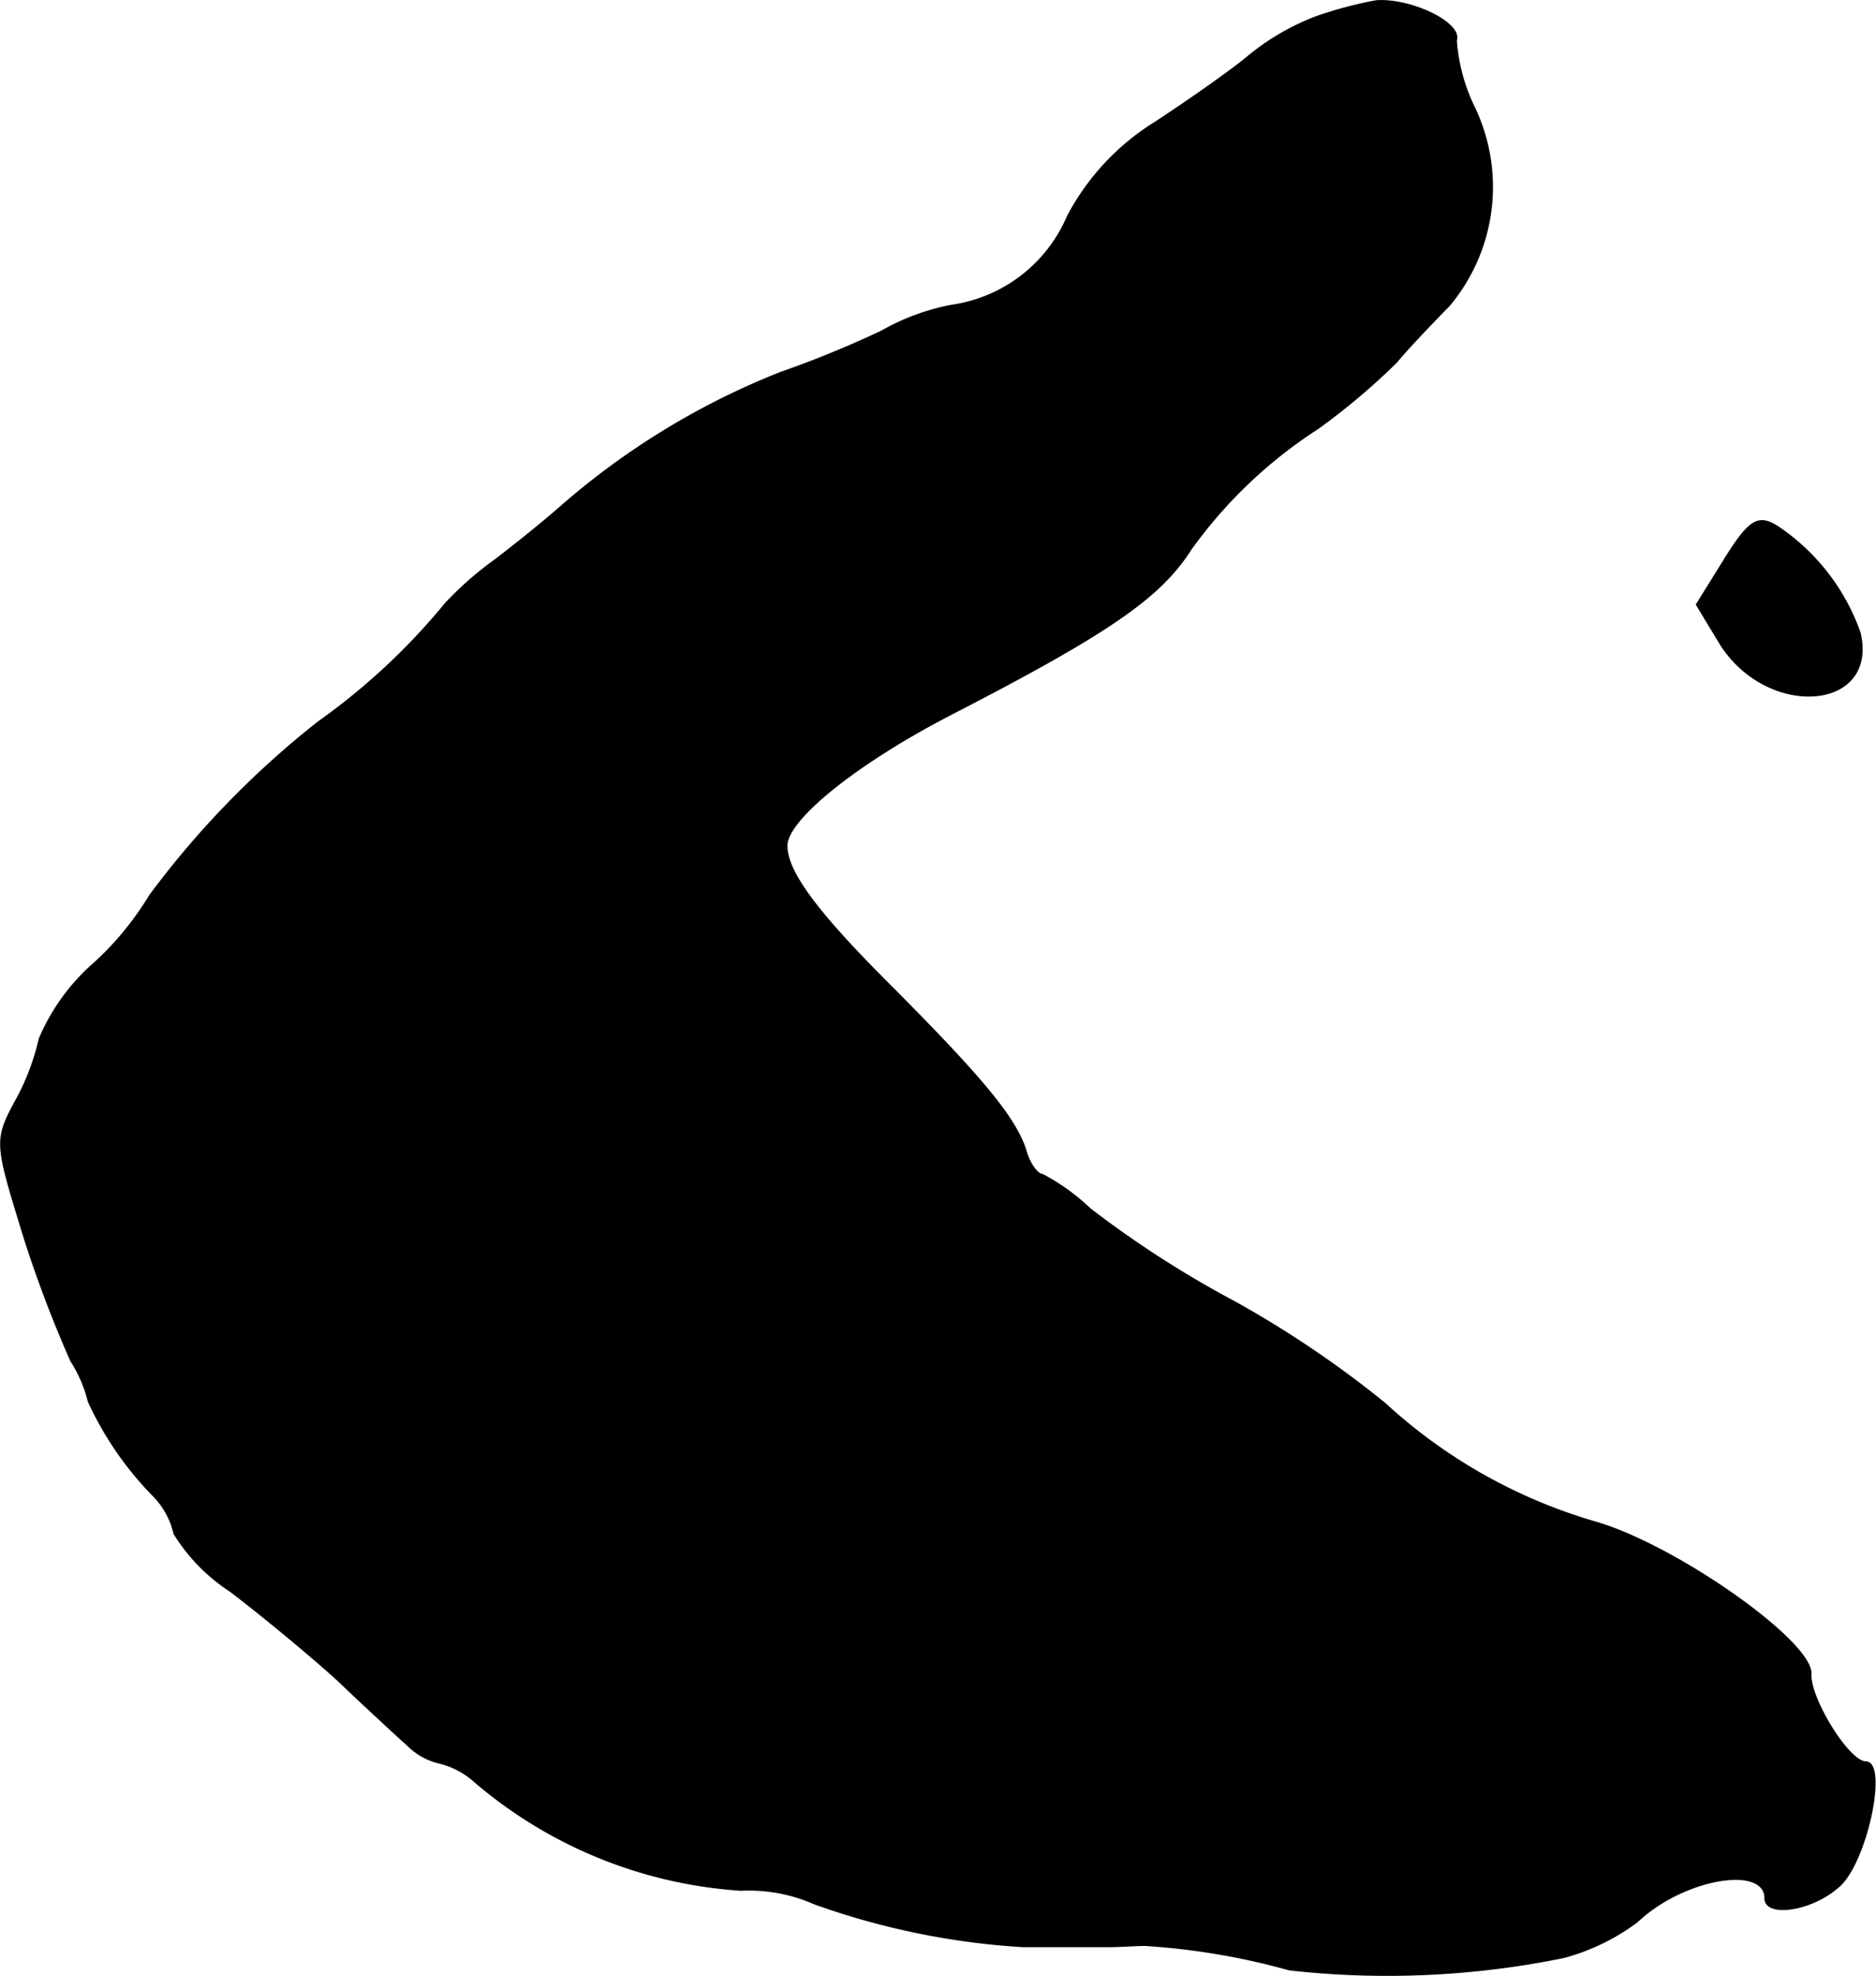 <?xml version="1.0" encoding="UTF-8"?>
<svg xmlns="http://www.w3.org/2000/svg"
     version="1.1"
     width="3.275mm"
     height="3.449mm"
     viewBox="0 0 9.282 9.778">
   <defs>
      <style type="text/css"><![CDATA[
      .a {
        stroke: #000;
        stroke-linecap: round;
        stroke-linejoin: round;
        stroke-width: 0.01px;
      }
    ]]></style>
   </defs>
   <path class="a"
         d="M6.513.085A1.203,1.203,0,0,0,6.18.278c-.079.067-.285.212-.46.327a1.211,1.211,0,0,0-.436.466.739.739,0,0,1-.575.442,1.116,1.116,0,0,0-.345.127,5.149,5.149,0,0,1-.503.206A3.739,3.739,0,0,0,2.77,2.513c-.097.085-.242.2-.321.26a1.687,1.687,0,0,0-.242.212,3.238,3.238,0,0,1-.63.588,4.502,4.502,0,0,0-.836.86,1.5,1.5,0,0,1-.273.333,1.028,1.028,0,0,0-.273.376,1.157,1.157,0,0,1-.115.303c-.109.2-.103.212.036.666a5.989,5.989,0,0,0,.236.624A.659.659,0,0,1,.438,6.935a1.643,1.643,0,0,0,.321.466.39.39,0,0,1,.103.188.914.914,0,0,0,.279.285c.151.115.394.315.533.442.133.127.291.273.345.321a.324.324,0,0,0,.151.085.404.404,0,0,1,.176.091,2.249,2.249,0,0,0,1.32.539.801.801,0,0,1,.363.067,3.716,3.716,0,0,0,1.03.212h.436c.048,0,.127-.006.17-.006a3.449,3.449,0,0,1,.715.121,4.362,4.362,0,0,0,1.357-.061A1.069,1.069,0,0,0,8.1,9.509c.23-.218.636-.285.636-.115,0,.091.224.061.357-.055.139-.109.248-.618.139-.618-.085,0-.279-.315-.273-.436.012-.157-.666-.636-1.066-.751a2.615,2.615,0,0,1-1.042-.588,5.161,5.161,0,0,0-.745-.503A5.131,5.131,0,0,1,5.393,5.984a1.049,1.049,0,0,0-.236-.17c-.024,0-.067-.055-.085-.127-.055-.157-.2-.339-.678-.818-.363-.363-.503-.557-.503-.684,0-.133.357-.418.83-.66.763-.394,1.018-.569,1.169-.806a2.319,2.319,0,0,1,.63-.6,3.373,3.373,0,0,0,.388-.327c.055-.067.176-.194.26-.279A.912.912,0,0,0,7.294.533.899.899,0,0,1,7.204.2c.03-.085-.224-.206-.394-.194A2.015,2.015,0,0,0,6.513.085Z"/>
   <path class="a"
         d="M8.536,2.768l-.139.224.121.2c.236.363.775.321.684-.061a1.051,1.051,0,0,0-.412-.527C8.7,2.55,8.657,2.574,8.536,2.768Z"/>
</svg>
